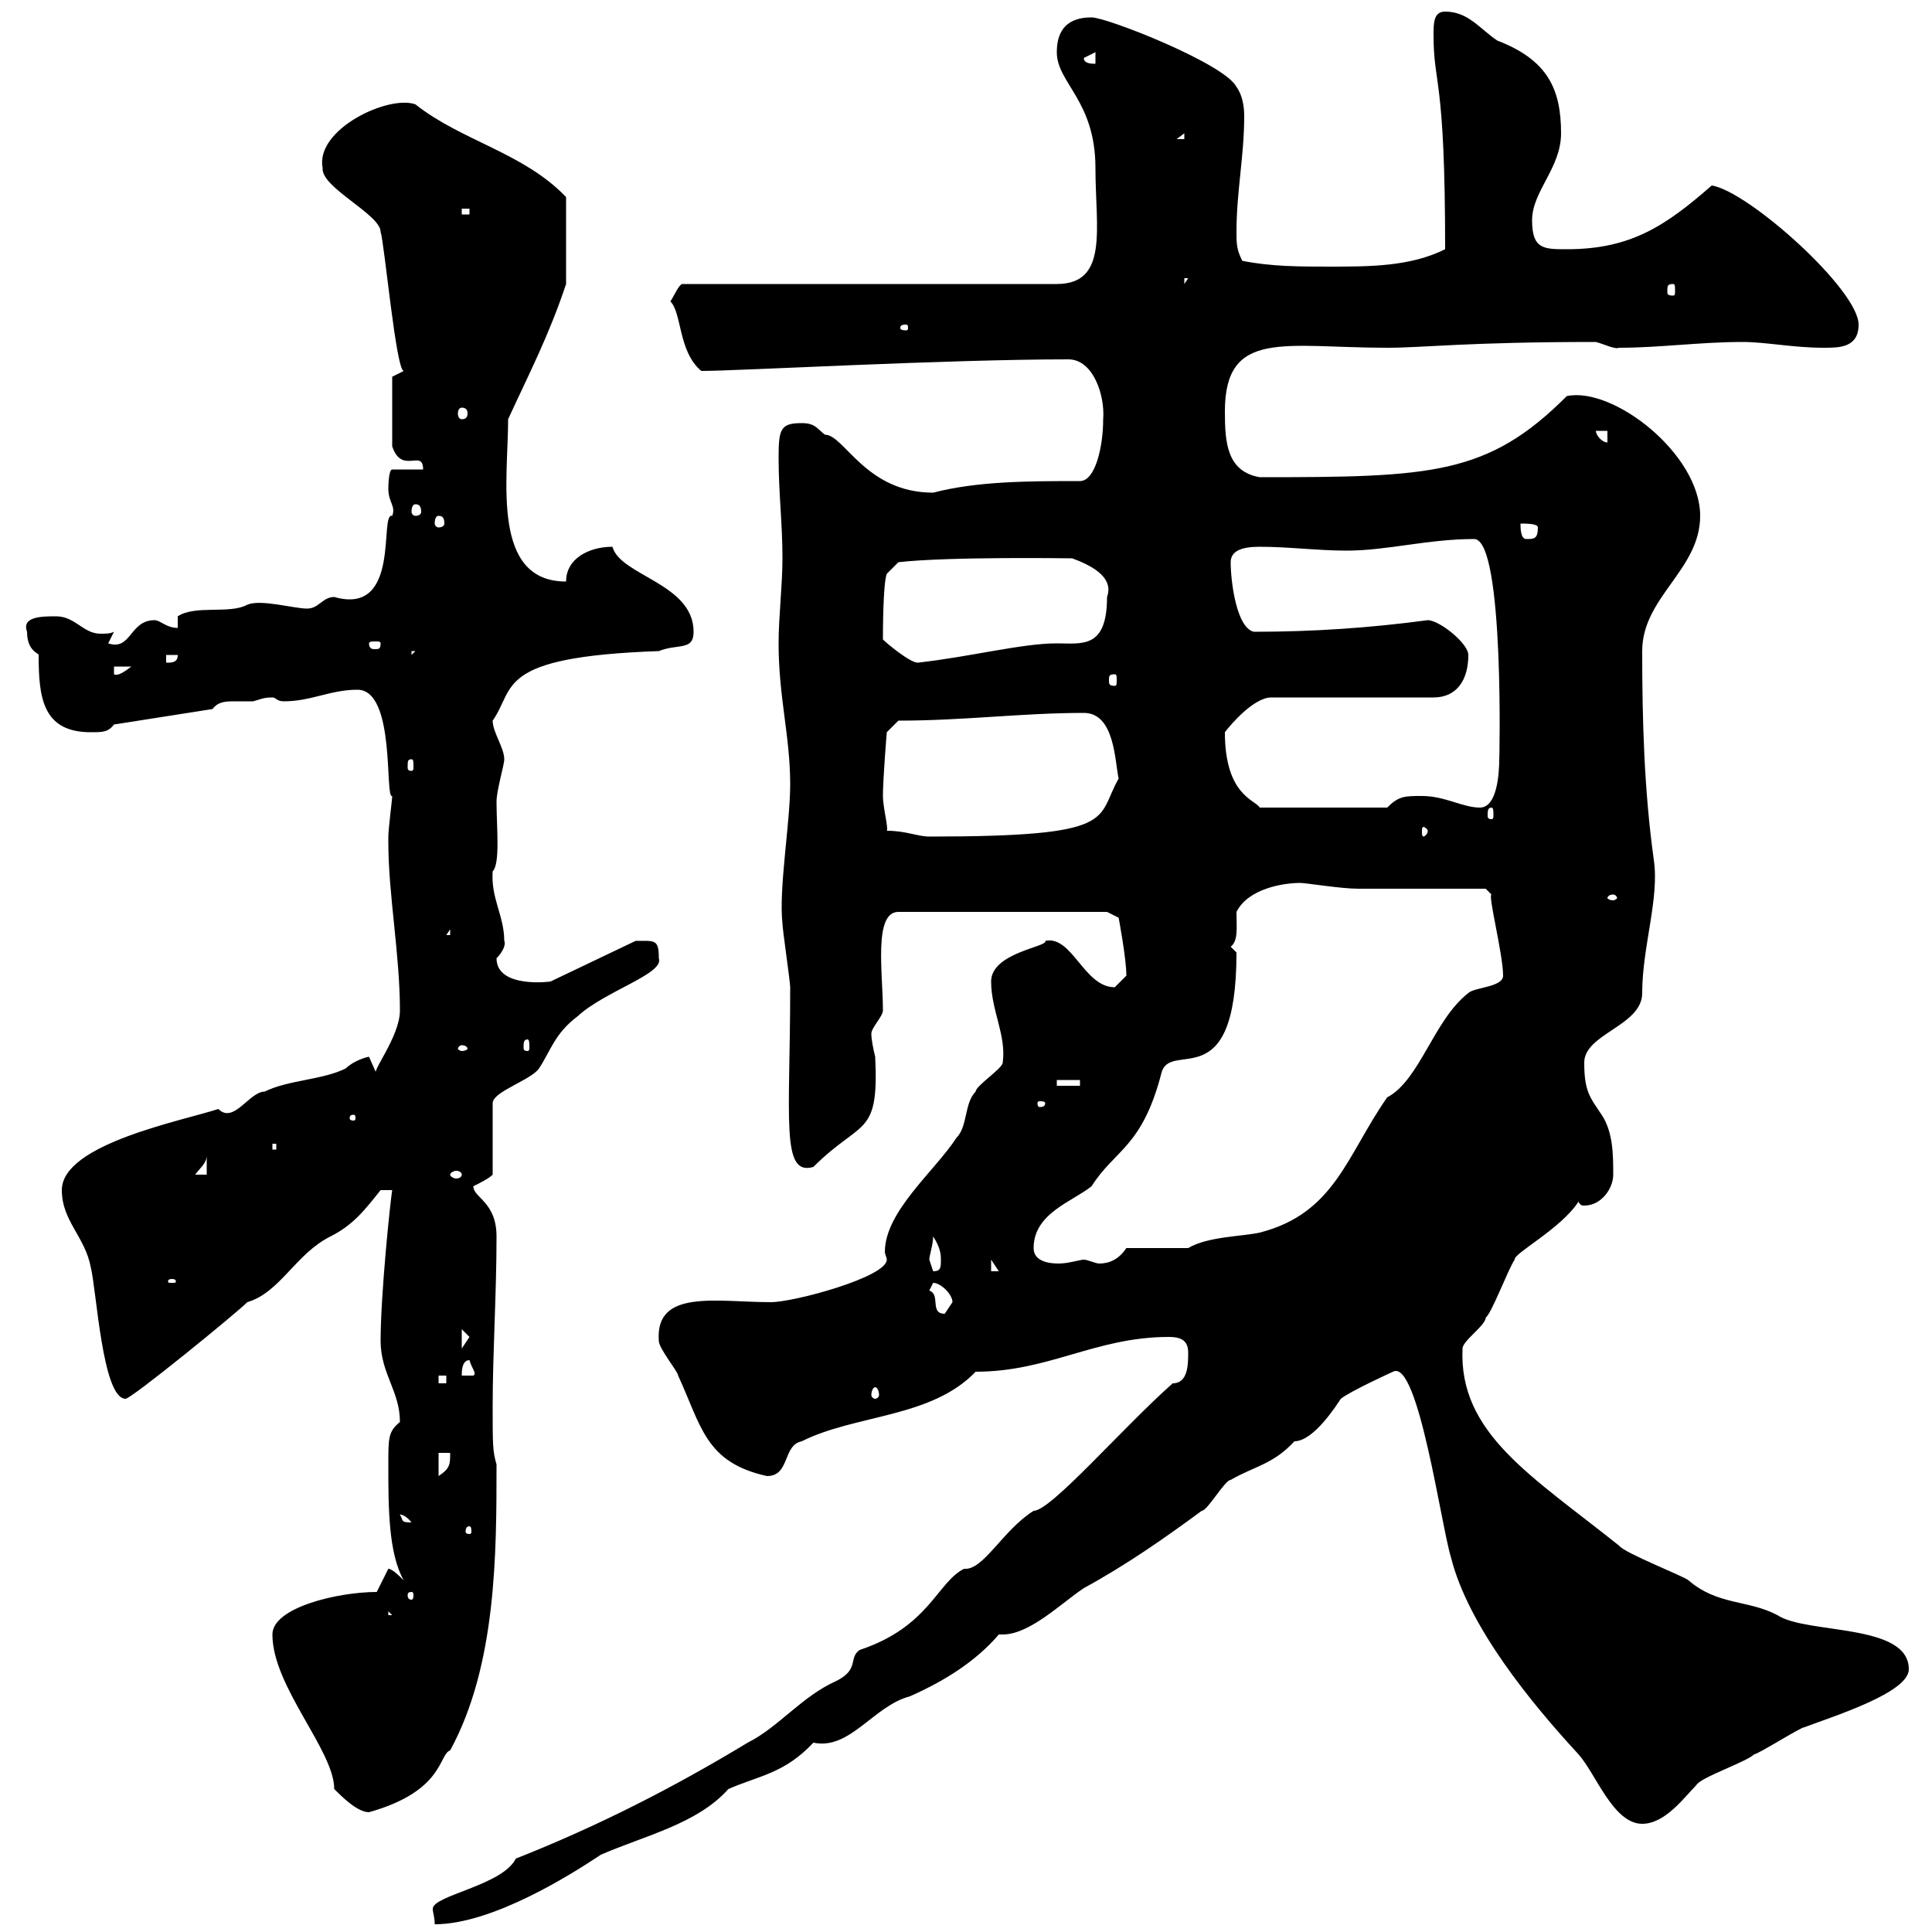 <svg xmlns="http://www.w3.org/2000/svg" xmlns:xlink="http://www.w3.org/1999/xlink" width="300" height="300"><path d="M182.10 214.80C174.30 221.70 163.20 234.60 160.50 234.60C155.70 237.60 152.70 243.90 149.70 243.60C145.50 245.70 144.30 252.60 133.50 256.20C131.70 257.40 133.50 259.20 129.90 261C124.50 263.40 120.90 268.20 116.10 270.60C104.70 277.50 93 283.50 80.10 288.60C78 292.80 67.20 294.30 67.20 296.40C67.20 297 67.50 297.60 67.50 298.80C76.50 298.80 88.80 291 93.30 288C100.20 285 108.30 283.20 113.10 277.80C117.90 275.70 121.80 275.40 126.30 270.60C132 271.80 135.60 264.90 141.30 263.40C146.70 261 151.50 258 155.10 253.80C155.40 253.80 155.40 253.80 155.70 253.80C159.90 253.80 164.70 249 168.30 246.60C174.90 243 180.90 238.80 186.60 234.60C187.50 234.60 190.20 229.80 191.10 229.80C194.70 227.70 197.70 227.40 201 223.80C204 223.80 207.60 218.10 208.20 217.20C209.70 216 216.30 213 216.30 213C220.20 210.90 223.80 237 225.30 241.80C228 252.60 237.90 264.60 245.10 272.40C247.80 275.40 250.50 283.20 255 283.20C258.60 283.20 261.60 279 263.40 277.20C264 276 271.20 273.60 272.40 272.40C273 272.40 279.60 268.20 280.20 268.20C285 266.40 296.40 262.80 296.40 259.20C296.40 252 280.50 253.80 276 250.80C271.50 248.40 266.70 249.30 262.20 245.40C261.60 244.80 252.30 241.20 251.40 240C237.90 229.20 226.50 222.60 227.10 209.40C227.10 208.20 230.70 205.80 230.70 204.60C231.60 204 234.30 196.80 235.20 195.60C234.90 194.70 242.40 190.80 245.10 186.60C245.40 187.20 245.70 187.20 246 187.20C248.70 187.20 250.50 184.50 250.50 182.40C250.50 179.40 250.50 175.80 248.70 173.10C246.90 170.40 246 169.50 246 165C246 160.50 255 159.30 255 154.20C255 147 257.70 139.50 256.80 133.50C255.30 122.70 255 111.90 255 101.10C255 92.70 264 88.50 264 80.10C264 70.50 250.50 60 243.30 61.50C231 73.80 222.30 74.10 195.60 74.10C190.50 73.20 190.20 68.70 190.20 63.90C190.20 51 199.50 54 215.40 54C221.10 54 227.70 53.10 247.80 53.10C249 53.40 250.80 54.30 251.40 54C257.70 54 264 53.10 270.60 53.10C274.20 53.10 278.40 54 283.20 54C285.60 54 288.60 54 288.60 50.40C288.60 45 271.50 29.70 265.80 28.80C258.60 35.10 253.20 38.70 243.30 38.70C239.70 38.70 237.90 38.70 237.90 34.20C237.90 29.70 242.40 26.10 242.40 20.70C242.40 13.80 240.30 9.30 232.50 6.30C229.80 4.50 228 1.80 224.40 1.80C222.60 1.80 222.60 3.60 222.60 5.40C222.60 13.50 224.40 11.40 224.40 38.70C219 41.40 212.70 41.40 206.40 41.40C201.90 41.40 197.40 41.40 192.90 40.50C192 38.70 192 37.80 192 36C192 29.70 193.20 24.30 193.20 18C193.20 16.50 192.90 14.70 192 13.50C190.20 9.90 171.90 2.70 169.50 2.70C165.90 2.70 164.10 4.50 164.10 8.10C164.10 12.90 170.10 15.60 170.10 26.10C170.10 35.40 172.20 44.10 164.10 44.10L105.90 44.10C105.30 44.40 104.70 45.90 104.10 46.80C105.90 48.60 105.30 54.60 108.90 57.60C114.60 57.60 146.70 55.80 165.90 55.80C169.80 55.80 171.60 61.50 171.30 65.10C171.30 69.30 170.10 74.70 167.70 74.70C159.90 74.70 151.80 74.70 144.90 76.50C134.40 76.50 131.10 67.50 128.10 67.50C126.90 66.60 126.60 65.70 124.50 65.70C121.20 65.70 120.90 66.60 120.90 71.10C120.90 76.50 121.50 81.30 121.50 86.70C121.50 90.90 120.90 95.70 120.90 99.90C120.90 108.30 122.70 114.30 122.70 121.80C122.70 127.80 120.90 138 121.50 143.40C121.50 144.30 122.70 152.40 122.70 153.30C122.70 173.70 121.20 182.70 126.30 181.20C133.80 173.70 136.50 176.70 135.90 164.10C135.60 162.90 135.30 161.40 135.30 160.50C135.30 159.60 137.10 157.80 137.10 156.90C137.10 151.20 135.60 141.60 139.50 141.60L171.90 141.60L173.70 142.50C173.70 142.50 174.90 148.80 174.90 151.50C174.90 151.50 173.10 153.30 173.10 153.30C168.30 153.30 166.50 145.20 162.30 146.10C162.90 147 153.90 147.90 153.90 152.40C153.90 156.90 156.30 160.80 155.70 165C155.70 165.90 151.50 168.60 151.50 169.50C149.70 171.30 150.30 174.90 148.50 176.70C145.20 181.80 137.40 188.10 137.40 194.40C137.40 194.70 137.70 195.30 137.70 195.60C137.70 198.30 123.30 202.20 119.70 202.20C111.30 202.20 101.70 200.10 102.30 208.20C102.30 209.40 105.30 213 105.30 213.60C108.90 221.40 109.50 227.10 119.10 229.20C122.70 229.20 121.50 224.40 124.50 223.80C132.90 219.60 144.60 220.20 151.50 213C162.90 213 170.10 207.60 181.50 207.60C183 207.60 184.50 207.90 184.50 210C184.50 211.80 184.50 214.80 182.10 214.80ZM42.30 253.80C42.30 261.90 51.90 271.80 51.90 277.80C53.10 279 55.50 281.40 57.30 281.40C69 278.10 68.10 272.40 69.90 271.80C77.10 258.60 77.10 241.20 77.10 227.40C76.50 225.30 76.50 224.40 76.50 218.40C76.50 210 77.10 201 77.10 192C77.10 186.60 73.50 186 73.50 184.20C74.70 183.60 75.90 183 76.50 182.40L76.50 171.30C76.50 169.50 82.50 167.70 83.70 165.90C85.50 163.20 86.10 160.50 89.70 157.80C93.90 153.90 103.20 151.20 102.30 148.80C102.30 145.80 101.70 146.10 98.70 146.10L85.50 152.40C85.80 152.40 77.10 153.60 77.10 148.80C78 147.90 78.60 146.70 78.30 146.10C78.30 142.20 76.20 139.50 76.50 135.30C77.70 134.10 77.10 128.40 77.10 124.50C77.10 122.70 78.30 118.80 78.30 117.90C78.30 116.10 76.50 113.70 76.50 111.90C80.10 106.80 76.80 102 102.30 101.10C105.30 99.90 107.70 101.10 107.70 98.10C107.70 90.60 96.30 89.40 95.10 84.90C91.50 84.90 87.90 86.70 87.90 90.30C76.20 90.30 78.90 74.40 78.90 65.10C82.20 57.90 85.20 52.20 87.90 44.10L87.90 30.60C81.30 23.70 71.70 21.90 64.50 16.20C60.30 14.70 48.90 20.10 50.10 26.10C49.80 29.10 59.10 33.30 59.10 36C59.70 37.80 61.50 57.60 62.70 57.60L60.90 58.50L60.90 69.30C62.40 73.80 65.70 69.60 65.70 72.90L60.90 72.90C60.30 72.90 60.30 75.90 60.30 75.90C60.30 78 61.50 78.60 60.90 80.10C58.80 79.50 62.40 95.70 51.90 92.70C50.10 92.70 49.50 94.50 47.70 94.50C45.60 94.50 40.50 93 38.40 93.90C35.70 95.40 30.30 93.90 27.60 95.70L27.60 97.50C25.80 97.50 24.90 96.30 24 96.30C20.10 96.30 20.40 101.10 16.80 99.90L17.70 98.10C17.10 98.40 16.50 98.40 15.60 98.40C12.90 98.40 11.70 95.70 8.70 95.70C6.60 95.70 3.30 95.70 4.20 98.10C4.20 101.10 6 101.40 6 101.70C6 108.30 6.60 113.70 14.10 113.70C15.90 113.70 16.80 113.70 17.70 112.50L33 110.10C33.90 108.90 35.10 108.90 36.60 108.90C37.50 108.90 38.70 108.90 39.30 108.90C40.50 108.60 40.80 108.30 42.30 108.30C42.90 108.30 42.90 108.90 44.10 108.90C48.30 108.90 51.30 107.10 55.50 107.10C61.50 107.10 59.70 124.20 60.90 123.60C60.90 124.20 60.30 128.70 60.30 129.90C60.30 130.80 60.30 130.80 60.30 130.80C60.30 138.90 62.10 148.20 62.10 156.90C62.10 161.10 57.30 166.80 58.50 166.80C58.50 166.80 57.30 164.10 57.30 164.10C57 164.10 54.90 164.70 53.70 165.90C50.10 167.70 44.70 167.70 41.10 169.50C38.70 169.50 36.30 174.60 33.90 172.20C28.50 174 9.60 177.60 9.60 184.80C9.60 189.60 13.20 192 14.10 196.80C15 200.40 15.90 217.20 19.50 217.20C20.40 217.20 36.60 204 38.40 202.20C43.50 200.70 45.90 194.70 51.30 192C54.90 190.20 56.70 187.80 59.10 184.80L60.90 184.80C60.60 186.60 59.10 201 59.10 208.20C59.10 213.30 62.10 216 62.10 220.80C60.30 222.30 60.30 223.20 60.30 227.40C60.30 234 60.30 241.20 62.70 245.40C62.10 244.80 60.90 243.60 60.30 243.60L58.50 247.20C52.50 247.20 42.30 249.60 42.30 253.80ZM60.30 250.20L60.90 250.80L60.30 250.80ZM63.90 247.20C64.20 247.20 64.20 247.50 64.20 247.80C64.20 247.80 64.20 248.40 63.90 248.40C63.30 248.40 63.30 247.80 63.30 247.80C63.30 247.50 63.30 247.20 63.90 247.20ZM72.90 237C73.20 237 73.20 237.60 73.20 237.90C73.20 237.90 73.20 238.20 72.90 238.20C72.30 238.20 72.30 237.90 72.30 237.90C72.30 237.60 72.30 237 72.90 237ZM62.10 235.20C61.80 235.20 62.70 234.90 63.90 236.40C62.10 236.40 62.70 236.10 62.10 235.20ZM68.10 225.60L69.90 225.60C69.90 227.40 69.90 228 68.10 229.20ZM135.90 215.40C136.20 215.40 136.50 216 136.50 216.60C136.50 216.90 136.20 217.20 135.90 217.20C135.60 217.20 135.30 216.90 135.30 216.60C135.30 216 135.60 215.40 135.90 215.40ZM68.10 213.60L69.30 213.60L69.30 214.80L68.10 214.80ZM72.90 211.20C73.20 212.40 74.10 213.30 73.50 213.60L71.70 213.60C71.70 213 71.70 211.20 72.90 211.20ZM71.70 206.40C71.70 206.40 72.90 207.60 72.90 207.60C72.90 207.60 71.70 209.40 71.70 209.40ZM144.30 200.40L144.90 199.20C146.10 199.20 147.90 201 147.90 202.20C147.90 202.20 146.70 204 146.70 204C144.30 204 146.10 201 144.30 200.40ZM26.70 198.60C27.30 198.60 27.30 198.90 27.30 198.90C27.30 199.20 27.30 199.20 26.70 199.20C26.10 199.20 26.10 199.20 26.10 198.90C26.10 198.90 26.10 198.60 26.70 198.60ZM144.30 195.60C144.30 195 144.90 193.20 144.90 192C146.10 193.80 146.10 195 146.10 195.60C146.10 196.80 146.10 197.40 144.90 197.40C144.90 197.40 144.30 195.60 144.30 195.60ZM153.90 195.60L155.10 197.40L153.90 197.40ZM160.50 193.80C160.50 188.40 166.50 186.60 169.50 184.20C173.10 178.50 177.30 178.20 180.30 166.80C181.50 161.10 192 171 192 147.90C192 147.90 191.10 147 191.10 147C192.30 146.10 192 144 192 141.60C193.80 138 199.20 137.10 201.90 137.10C202.80 137.10 208.20 138 210.90 138C213.60 138 228 138 230.70 138L231.60 138.90C231 138.90 233.40 148.20 233.40 151.50C233.40 153.30 228.90 153.30 228 154.20C222.60 158.40 220.50 167.70 215.40 170.40C209.10 179.40 207.30 188.40 195.60 191.40C192.90 192 187.50 192 184.50 193.80L174.90 193.80C173.70 195.60 172.20 196.20 170.70 196.20C170.10 196.20 168.90 195.60 168.30 195.60C167.70 195.60 165.90 196.20 164.40 196.20C162.30 196.20 160.50 195.60 160.50 193.80ZM32.10 179.40L32.10 182.40L30.30 182.40C31.20 181.20 32.10 180.60 32.10 179.40ZM71.70 182.40C71.70 182.70 71.40 183 70.80 183C70.50 183 69.90 182.70 69.90 182.40C69.90 182.10 70.50 181.80 70.80 181.80C71.40 181.80 71.70 182.10 71.70 182.40ZM42.30 177.60L42.90 177.60L42.90 178.50L42.30 178.50ZM54.90 173.10C55.20 173.10 55.20 173.40 55.20 173.70C55.20 173.70 55.20 174 54.90 174C54.30 174 54.30 173.70 54.30 173.70C54.30 173.40 54.30 173.10 54.90 173.10ZM162.30 171.30C162.30 171.90 161.70 171.90 161.40 171.90C161.40 171.90 161.10 171.90 161.10 171.30C161.10 171 161.40 171 161.40 171C161.70 171 162.30 171 162.30 171.30ZM164.10 167.70L167.70 167.70L167.70 168.60L164.10 168.60ZM71.70 162.30C72.30 162.30 72.60 162.60 72.60 162.90C72.60 162.90 72.30 163.20 71.70 163.20C71.40 163.20 71.10 162.90 71.10 162.90C71.10 162.60 71.40 162.30 71.70 162.30ZM81.90 161.40C82.20 161.40 82.20 162 82.20 162.60C82.20 162.90 82.20 163.20 81.90 163.20C81.30 163.20 81.30 162.90 81.30 162.60C81.30 162 81.30 161.40 81.90 161.40ZM69.90 144.30L69.90 145.20L69.30 145.20ZM250.50 138.90C250.80 138.90 251.10 139.20 251.10 139.50C251.10 139.50 250.80 139.80 250.50 139.80C249.90 139.80 249.60 139.50 249.60 139.50C249.60 139.20 249.90 138.90 250.50 138.90ZM137.70 129C138 128.70 137.10 125.40 137.10 123.60C137.10 120.90 137.70 113.70 137.70 113.70L139.50 111.90C149.70 111.90 158.70 110.70 168.30 110.70C173.10 110.70 173.10 118.20 173.70 120.90C170.10 127.20 174 129.90 144.30 129.90C142.50 129.90 140.70 129 137.70 129ZM221.70 129C221.70 129.60 221.10 129.90 221.10 129.90C220.80 129.90 220.80 129.60 220.80 129C220.80 128.70 220.80 128.40 221.10 128.40C221.10 128.40 221.70 128.70 221.70 129ZM231.60 125.40C231.90 125.40 231.90 126 231.90 126.60C231.90 126.90 231.90 127.20 231.60 127.20C231 127.20 231 126.90 231 126.60C231 126 231 125.40 231.60 125.40ZM190.20 113.70C191.10 112.50 194.70 108.30 197.40 108.30L222.60 108.30C226.20 108.30 228 105.60 228 101.70C228 99.90 223.50 96.30 221.70 96.30C212.70 97.50 204 98.10 194.70 98.10C192 97.50 191.10 90.30 191.10 87.30C191.10 85.50 192.90 84.90 195.60 84.90C200.10 84.90 204.60 85.50 209.10 85.50C215.40 85.50 221.70 83.70 228.90 83.70C233.70 83.70 232.80 119.40 232.80 117.90C232.80 120 232.50 125.40 229.80 125.40C227.10 125.40 224.40 123.60 220.80 123.60C218.10 123.60 217.20 123.60 215.40 125.40L195.60 125.40C195 124.20 190.20 123.60 190.20 113.70ZM63.90 117.90C64.20 117.90 64.20 118.20 64.20 119.10C64.20 119.40 64.20 119.70 63.90 119.70C63.30 119.70 63.30 119.40 63.30 119.10C63.30 118.20 63.30 117.90 63.90 117.90ZM173.10 104.70C173.40 104.70 173.40 105 173.40 105.60C173.40 106.20 173.40 106.50 173.10 106.50C172.20 106.50 172.20 106.20 172.20 105.60C172.20 105 172.20 104.70 173.10 104.70ZM17.70 103.50L20.40 103.50C19.20 104.40 18.30 105 17.70 104.70ZM25.80 101.70L27.60 101.70C27.60 102.90 26.70 102.90 25.80 102.90ZM137.10 99.30C137.10 98.40 137.10 90.60 137.70 89.10L139.50 87.30C147.30 86.40 166.50 86.70 166.50 86.70C168.90 87.60 173.10 89.40 171.90 92.70C171.90 100.80 168 99.90 164.10 99.90C158.70 99.90 150.60 102 142.50 102.90C141.30 102.90 137.70 99.90 137.10 99.30ZM63.90 101.10L64.50 101.10L63.90 101.70ZM59.10 99.90C59.10 100.80 58.80 100.80 58.20 100.80C57.90 100.80 57.30 100.80 57.30 99.90C57.30 99.60 57.90 99.60 58.20 99.60C58.80 99.60 59.10 99.60 59.10 99.90ZM236.10 81.30C237 81.30 238.80 81.30 238.80 81.90C238.80 83.70 238.20 83.70 237 83.70C236.10 83.70 236.10 81.90 236.10 81.30ZM68.10 80.10C68.70 80.10 69 80.40 69 81.30C69 81.60 68.70 81.90 68.10 81.90C67.80 81.90 67.50 81.60 67.50 81.30C67.50 80.40 67.80 80.10 68.10 80.10ZM64.50 78.30C65.10 78.30 65.40 78.60 65.40 79.50C65.40 79.80 65.10 80.10 64.50 80.10C64.20 80.10 63.90 79.80 63.90 79.50C63.90 78.60 64.20 78.30 64.50 78.30ZM247.80 66.90L249.60 66.90L249.60 68.70C248.70 68.70 247.80 67.50 247.80 66.90ZM71.70 63.30C72.30 63.30 72.60 63.60 72.60 64.20C72.60 64.80 72.30 65.10 71.70 65.10C71.40 65.10 71.10 64.80 71.10 64.20C71.10 63.60 71.40 63.30 71.70 63.30ZM140.70 50.40C141 50.40 141 50.70 141 51C141 51 141 51.30 140.70 51.30C139.80 51.30 139.80 51 139.80 51C139.80 50.70 139.80 50.40 140.70 50.40ZM259.80 44.10C260.10 44.10 260.10 44.40 260.10 45.30C260.10 45.60 260.10 45.90 259.80 45.90C258.90 45.90 258.90 45.60 258.90 45.30C258.90 44.40 258.90 44.10 259.80 44.10ZM183.90 43.20L184.50 43.20L183.90 44.10ZM71.70 32.40L72.90 32.40L72.90 33.30L71.70 33.30ZM183.90 20.70L183.90 21.60L182.70 21.60ZM168.30 9L170.10 8.10L170.10 9.90C169.50 9.90 168.30 9.90 168.30 9Z"/></svg>